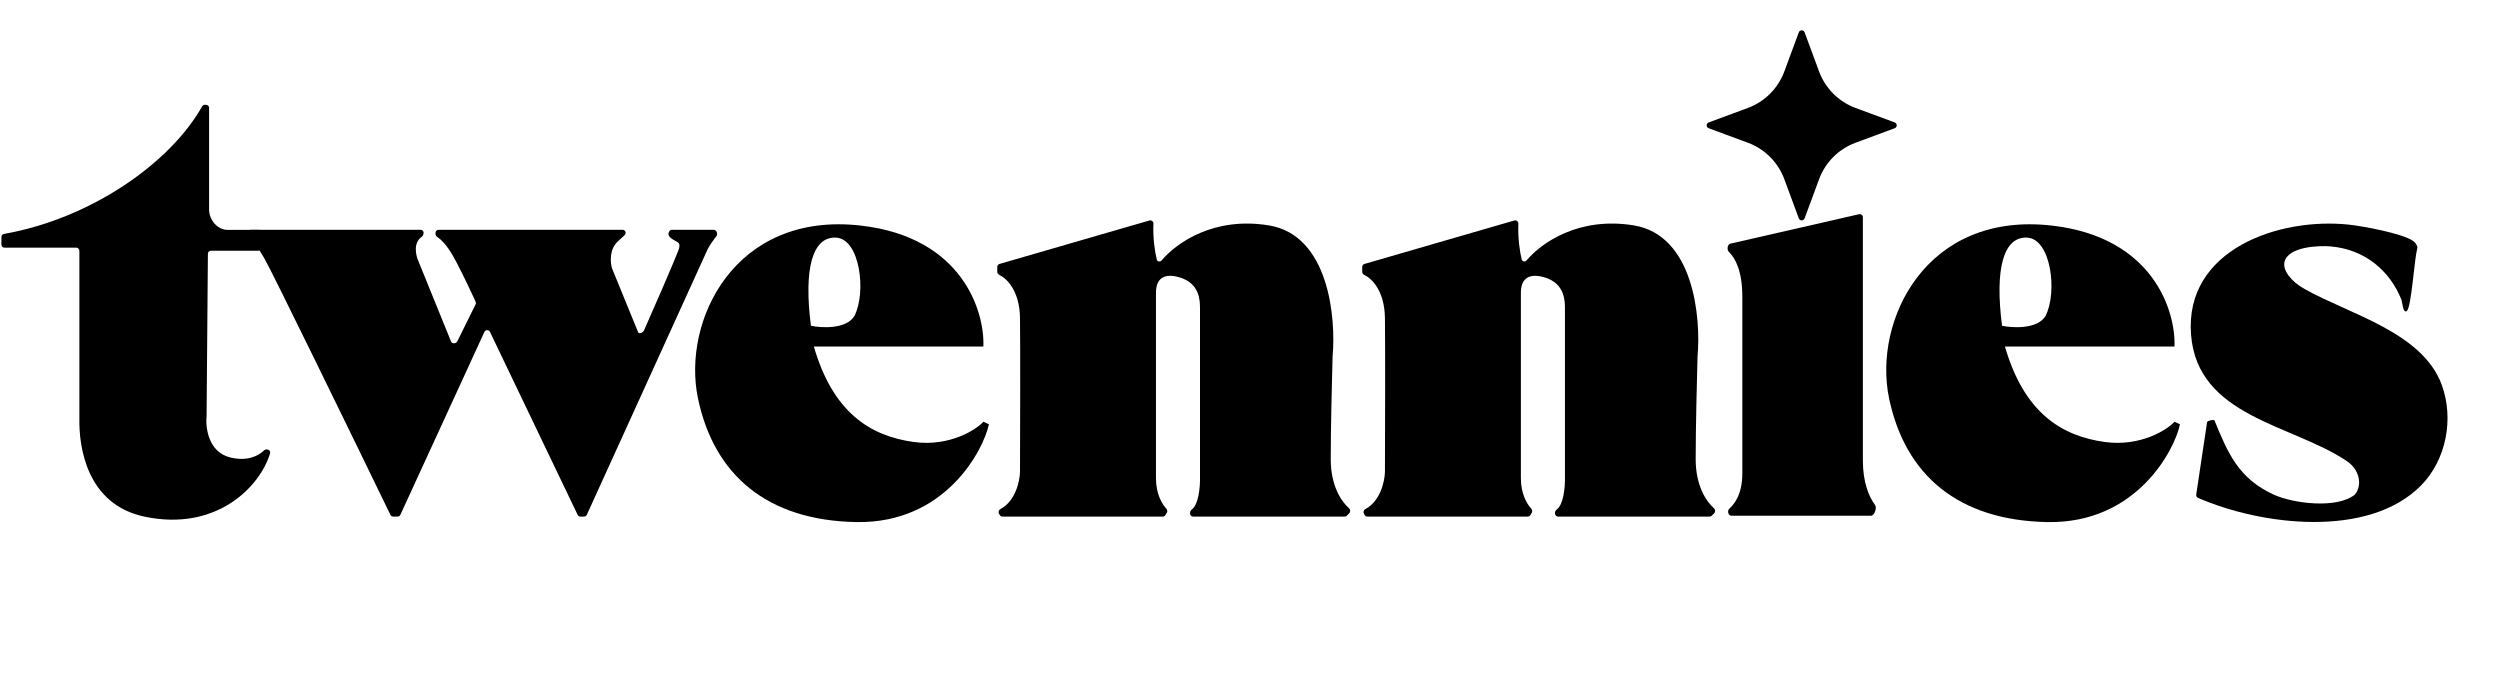 <?xml version="1.0" encoding="utf-8"?>
<svg xmlns="http://www.w3.org/2000/svg" fill="none" height="100%" overflow="visible" preserveAspectRatio="none" style="display: block;" viewBox="0 0 88 24" width="100%">
<g id="logo">
<g id="Group 5">
<path d="M84.725 10.941C84.725 10.941 84.725 10.942 84.725 10.942C84.591 11.068 84.555 10.612 84.535 10.562C84.124 9.521 83.233 8.773 82.029 8.673C81.638 8.64 80.53 8.673 80.412 9.231C80.353 9.51 80.625 9.894 81.125 10.175C82.697 11.06 85.267 11.693 85.948 13.543C86.386 14.734 86.113 16.188 85.216 17.093C83.369 18.959 79.597 18.499 77.369 17.524C77.325 17.505 77.3 17.458 77.307 17.41L77.689 14.861C77.697 14.808 77.93 14.755 77.951 14.804C78.423 15.947 78.791 16.84 80.033 17.41C80.733 17.73 82.27 17.915 82.891 17.41C83.155 17.093 83.075 16.544 82.605 16.228C80.68 14.935 77.351 14.675 77.125 11.781C76.891 8.781 80.228 7.642 82.689 7.908C83.184 7.962 84.553 8.214 84.94 8.48C85.012 8.529 85.057 8.594 85.086 8.673C85.094 8.694 85.094 8.717 85.088 8.738C84.982 9.138 84.884 10.787 84.725 10.94C84.725 10.94 84.725 10.941 84.725 10.941Z" fill="black" id="Vector"/>
<path d="M0.14 8.234C3.205 7.695 5.998 5.733 7.115 3.744C7.135 3.709 7.171 3.688 7.211 3.688H7.251C7.311 3.688 7.36 3.736 7.36 3.796V7.377C7.36 7.737 7.651 8.092 8.011 8.092H9.13C9.189 8.092 9.238 8.141 9.238 8.201L9.198 8.717C9.198 8.777 9.149 8.826 9.089 8.826H7.426C7.367 8.826 7.318 8.873 7.318 8.933L7.272 14.63C7.227 15.04 7.33 15.907 8.093 16.099C8.691 16.25 9.088 16.053 9.289 15.859C9.35 15.8 9.462 15.807 9.5 15.882C9.512 15.905 9.515 15.932 9.507 15.957C9.155 17.136 7.611 18.722 5.082 18.185C3.036 17.751 2.776 15.705 2.794 14.736V8.826C2.794 8.766 2.745 8.717 2.685 8.717H0.158C0.098 8.717 0.05 8.669 0.05 8.609V8.342C0.05 8.289 0.088 8.243 0.14 8.234Z" fill="black" id="Vector 11"/>
<path d="M8.718 8.297V8.197C8.718 8.137 8.767 8.088 8.827 8.088L14.803 8.088C14.875 8.088 14.927 8.157 14.907 8.227L14.895 8.269C14.887 8.296 14.869 8.319 14.845 8.335C14.533 8.55 14.638 9.001 14.734 9.206L15.876 12.02C15.912 12.106 16.053 12.103 16.094 12.02L16.746 10.704C16.761 10.675 16.746 10.628 16.732 10.598C16.502 10.101 16.118 9.284 15.876 8.893C15.681 8.578 15.504 8.415 15.399 8.347C15.36 8.322 15.33 8.28 15.33 8.233V8.197C15.33 8.137 15.379 8.088 15.439 8.088H21.913C22.012 8.088 22.06 8.21 21.987 8.277L21.751 8.495C21.443 8.771 21.482 9.239 21.54 9.438L22.458 11.684C22.491 11.772 22.626 11.716 22.668 11.632C23.08 10.704 23.654 9.384 23.873 8.829C24.02 8.455 23.768 8.553 23.563 8.328C23.49 8.248 23.546 8.088 23.654 8.088H25.121C25.231 8.088 25.28 8.251 25.205 8.332C25.186 8.352 25.169 8.373 25.155 8.393C25.043 8.555 25.021 8.571 24.914 8.763L20.656 18.121C20.638 18.159 20.6 18.184 20.557 18.184H20.431C20.389 18.184 20.351 18.16 20.333 18.122L17.247 11.684C17.207 11.601 17.089 11.602 17.05 11.686L14.093 18.121C14.075 18.16 14.037 18.184 13.994 18.184H13.841C13.799 18.184 13.762 18.162 13.744 18.125C12.375 15.304 9.617 9.644 9.306 9.095C9.088 8.711 8.921 8.528 8.817 8.452C8.768 8.417 8.718 8.358 8.718 8.297Z" fill="black" id="Vector 12"/>
<path d="M24.567 14.015C24.002 11.296 25.857 7.428 30.307 7.941C33.867 8.35 34.663 10.949 34.615 12.197H28.647C29.318 14.51 30.616 15.347 32.17 15.559C33.413 15.728 34.356 15.134 34.615 14.845L34.81 14.934C34.615 15.852 33.273 18.43 30.148 18.377C27.022 18.324 25.133 16.735 24.567 14.015ZM29.424 8.364C28.594 8.328 28.287 9.464 28.545 11.467C28.899 11.543 29.794 11.599 30.077 11.119C30.501 10.289 30.275 8.402 29.424 8.364Z" fill="black" id="Subtract"/>
<path d="M66.494 14.015C65.929 11.296 67.783 7.428 72.233 7.941C75.793 8.35 76.589 10.949 76.542 12.197H70.573C71.244 14.51 72.542 15.347 74.096 15.559C75.34 15.728 76.283 15.134 76.542 14.845L76.736 14.934C76.542 15.852 75.2 18.43 72.074 18.377C68.948 18.324 67.059 16.735 66.494 14.015ZM71.35 8.364C70.52 8.328 70.213 9.464 70.472 11.467C70.825 11.543 71.721 11.599 72.004 11.119C72.427 10.289 72.202 8.402 71.35 8.364Z" fill="black" id="Subtract_2"/>
<path d="M35.104 9.568V9.395C35.104 9.347 35.136 9.304 35.182 9.291L40.459 7.761C40.532 7.74 40.605 7.799 40.601 7.876C40.578 8.364 40.65 8.858 40.718 9.133C40.738 9.214 40.837 9.228 40.891 9.164C41.416 8.544 42.733 7.616 44.667 7.934C46.764 8.279 47.034 11.155 46.907 12.55C46.885 13.305 46.842 15.086 46.842 16.167C46.842 17.103 47.218 17.656 47.481 17.885C47.534 17.931 47.544 18.016 47.494 18.066L47.408 18.152C47.387 18.173 47.36 18.184 47.331 18.184H41.999C41.939 18.184 41.89 18.136 41.89 18.076V18.044C41.89 17.998 41.92 17.958 41.956 17.931C42.193 17.752 42.245 17.14 42.24 16.834V10.864V10.861C42.24 10.6 42.24 9.976 41.523 9.764C40.803 9.55 40.69 9.999 40.69 10.297V16.834C40.69 17.38 40.9 17.738 41.051 17.901C41.089 17.942 41.101 18.003 41.072 18.051L41.021 18.133C41.002 18.165 40.967 18.184 40.929 18.184H35.285C35.245 18.184 35.209 18.162 35.19 18.127L35.163 18.077C35.132 18.019 35.159 17.947 35.218 17.917C35.739 17.643 35.894 16.949 35.904 16.617C35.91 15.244 35.917 12.238 35.904 11.198C35.892 10.248 35.452 9.809 35.177 9.677C35.135 9.656 35.104 9.615 35.104 9.568Z" fill="black" id="Vector 16"/>
<path d="M47.95 9.568V9.395C47.95 9.347 47.982 9.304 48.028 9.291L53.305 7.761C53.378 7.74 53.45 7.799 53.447 7.876C53.424 8.364 53.496 8.858 53.564 9.133C53.584 9.214 53.683 9.228 53.737 9.164C54.262 8.544 55.579 7.616 57.513 7.934C59.61 8.279 59.88 11.155 59.753 12.55C59.731 13.305 59.688 15.086 59.688 16.167C59.688 17.103 60.064 17.656 60.327 17.885C60.38 17.931 60.39 18.016 60.34 18.066L60.254 18.152C60.233 18.173 60.206 18.184 60.177 18.184H54.845C54.785 18.184 54.736 18.136 54.736 18.076V18.044C54.736 17.998 54.766 17.958 54.802 17.931C55.039 17.752 55.091 17.14 55.086 16.834V10.864V10.861C55.086 10.6 55.086 9.976 54.369 9.764C53.649 9.55 53.535 9.999 53.535 10.297V16.834C53.535 17.38 53.746 17.738 53.897 17.901C53.935 17.942 53.947 18.003 53.918 18.051L53.867 18.133C53.848 18.165 53.813 18.184 53.775 18.184H48.131C48.091 18.184 48.054 18.162 48.036 18.127L48.009 18.077C47.978 18.019 48.005 17.947 48.064 17.917C48.585 17.643 48.74 16.949 48.75 16.617C48.755 15.244 48.763 12.238 48.75 11.198C48.738 10.248 48.298 9.809 48.023 9.677C47.98 9.656 47.95 9.615 47.95 9.568Z" fill="black" id="Vector 17"/>
<g id="Group 7">
<path d="M65.859 18.155H60.95C60.838 18.155 60.788 17.988 60.869 17.911C61.266 17.535 61.33 17.053 61.33 16.638V10.447C61.33 9.56 61.096 9.101 60.858 8.867C60.779 8.79 60.803 8.6 60.91 8.576L65.44 7.54C65.508 7.524 65.573 7.574 65.573 7.644V16.201C65.573 16.968 65.777 17.472 66.004 17.78C66.075 17.877 65.979 18.155 65.859 18.155Z" fill="black" id="Vector 18"/>
<path d="M60.146 4.514C60.051 4.479 60.051 4.345 60.146 4.31L61.525 3.8C62.119 3.58 62.588 3.111 62.808 2.517L63.318 1.138C63.353 1.044 63.487 1.044 63.522 1.138L64.032 2.517C64.252 3.111 64.721 3.58 65.315 3.8L66.694 4.31C66.788 4.345 66.788 4.479 66.694 4.514L65.315 5.024C64.721 5.244 64.252 5.713 64.032 6.307L63.522 7.686C63.487 7.781 63.353 7.781 63.318 7.686L62.808 6.307C62.588 5.713 62.119 5.244 61.525 5.024L60.146 4.514Z" fill="black" id="Star 1"/>
</g>
</g>
</g>
</svg>